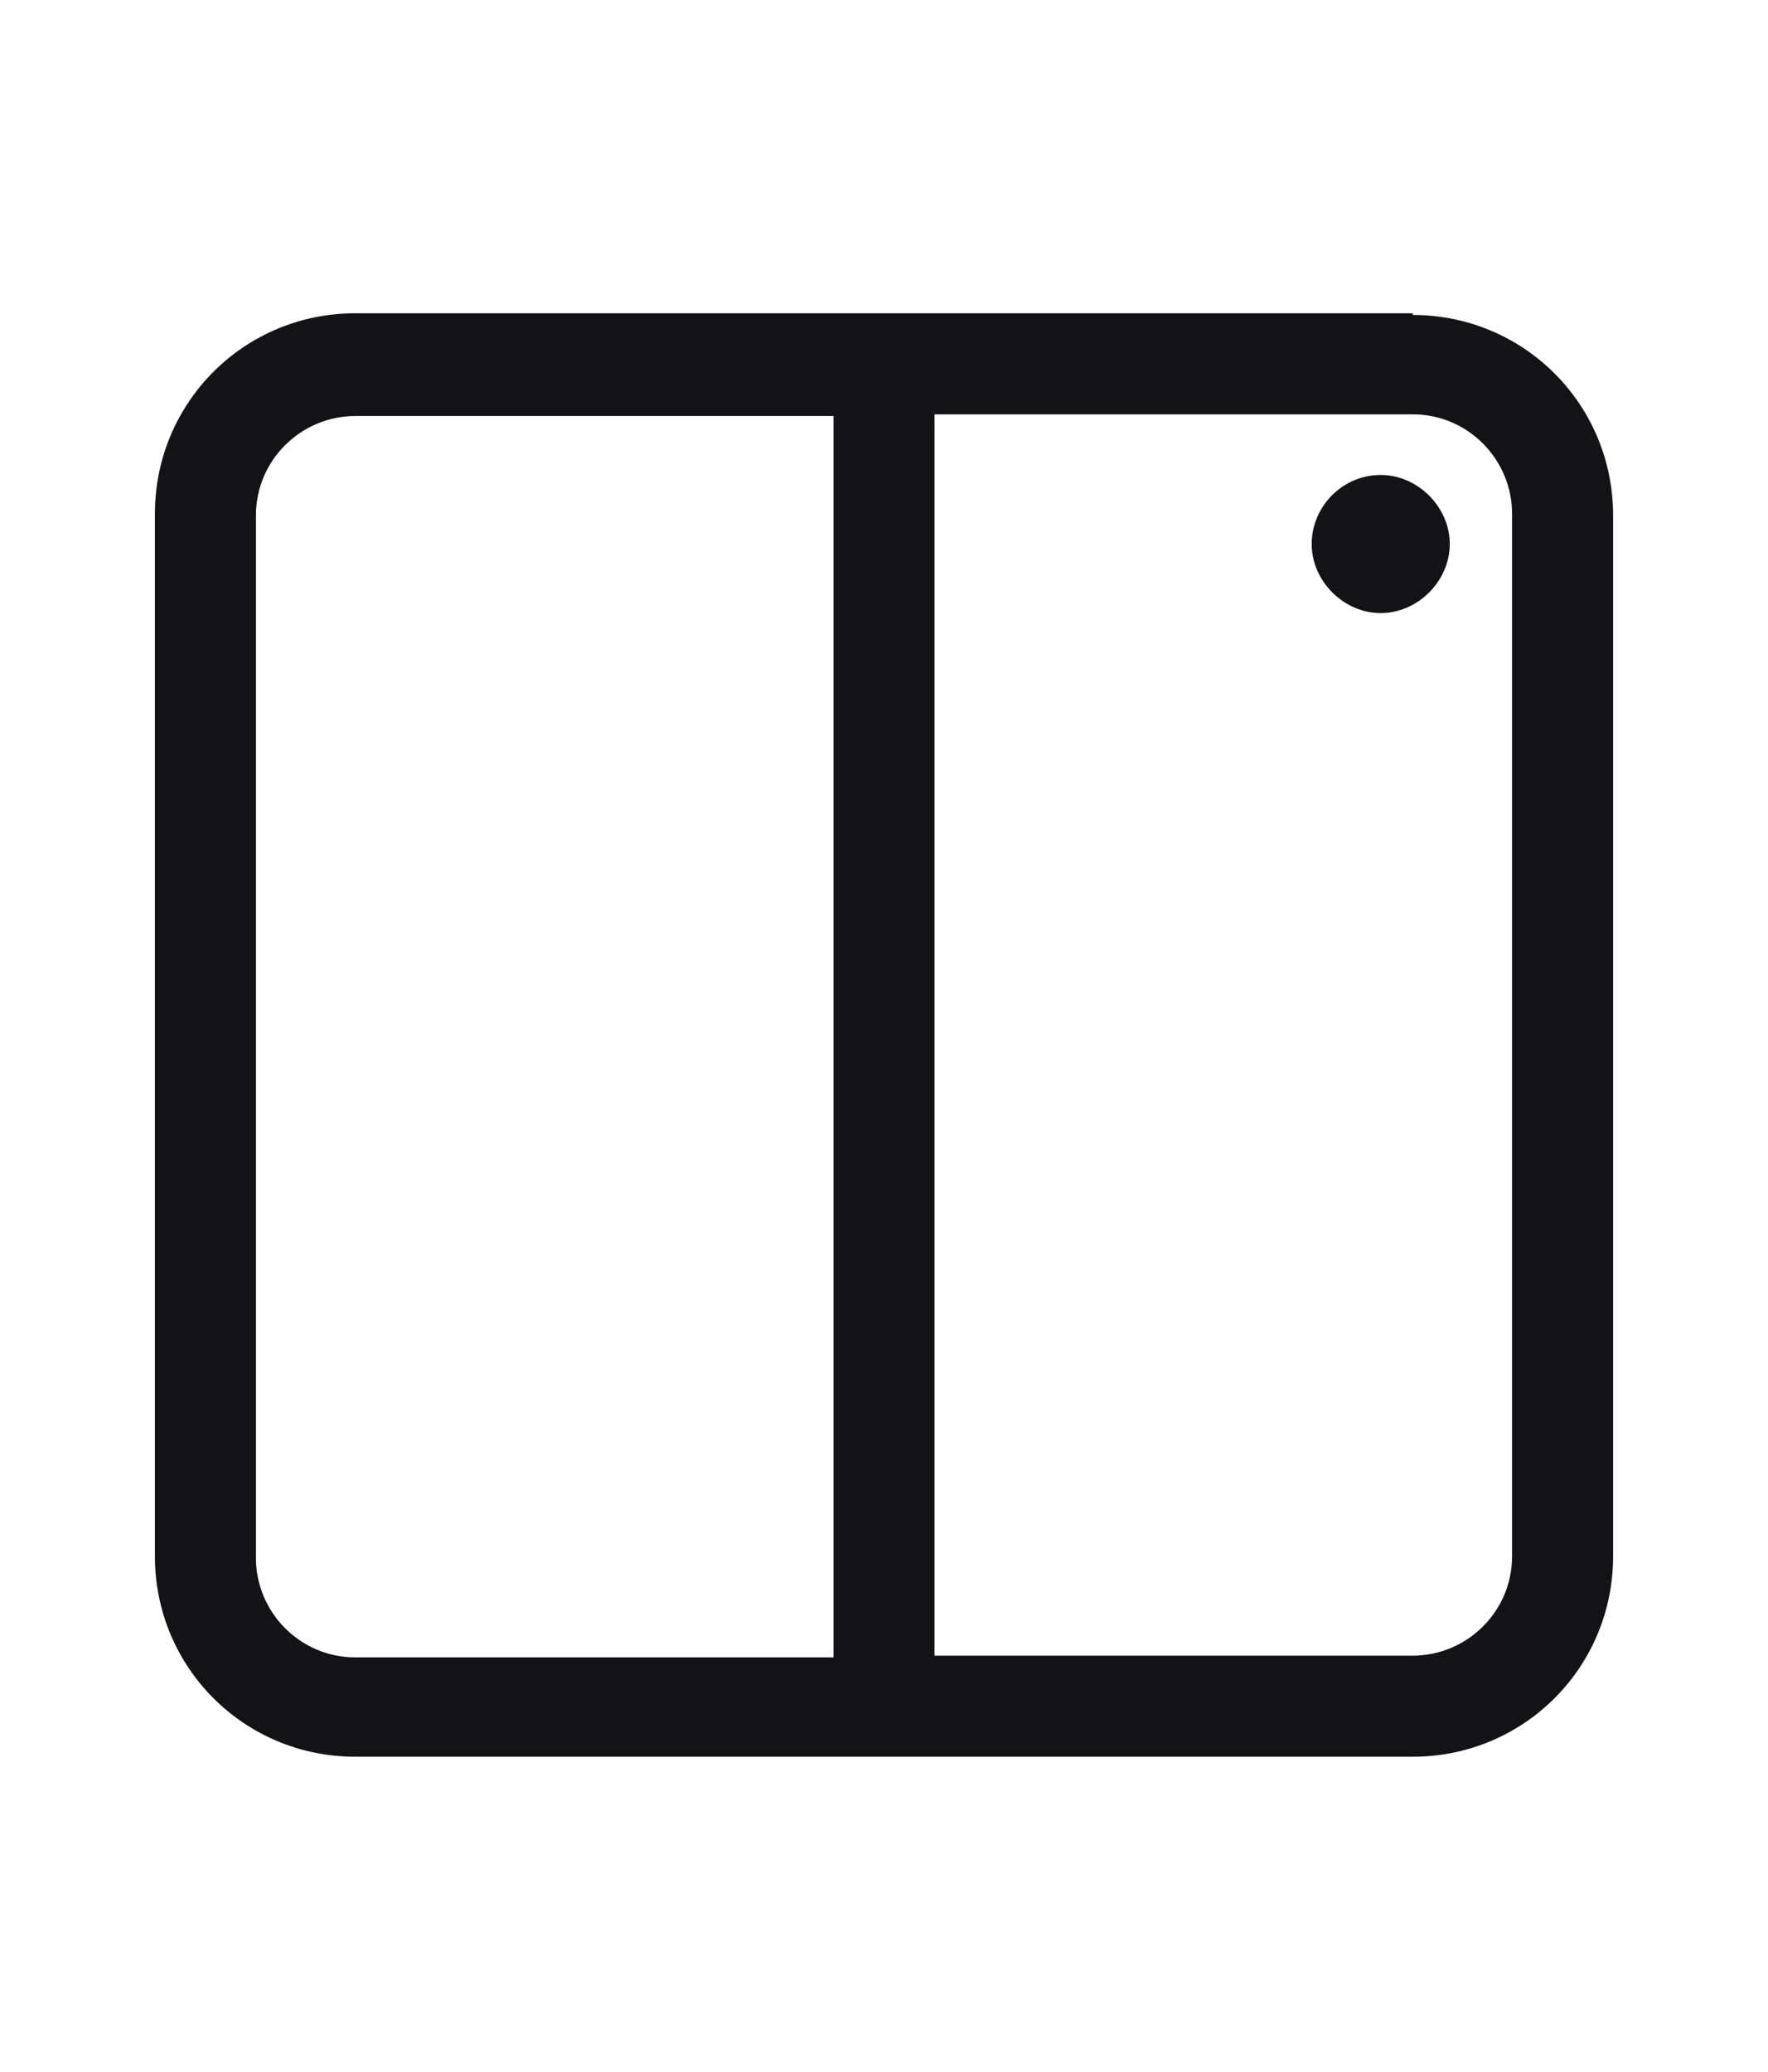 <?xml version="1.0" encoding="UTF-8"?>
<svg id="_圖層_1" data-name="圖層_1" xmlns="http://www.w3.org/2000/svg" version="1.1" viewBox="0 0 105 123">
  <!-- Generator: Adobe Illustrator 29.7.1, SVG Export Plug-In . SVG Version: 2.1.1 Build 8)  -->
  <defs>
    <style>
      .st0 {
        fill: #121317;
        fill-rule: evenodd;
      }
    </style>
  </defs>
  <path class="st0" d="M83.9,18.6H21.1c-6.6,0-11.9,5.3-11.9,11.9v61.9c0,6.6,5.3,11.9,11.9,11.9h62.8c6.6,0,11.9-5.3,11.9-11.9V30.6c0-6.6-5.3-11.9-11.9-11.9h0ZM49.5,98.4h-28.4c-3.3,0-5.9-2.7-5.9-5.9V30.6c0-3.3,2.7-5.9,5.9-5.9h28.4v73.7ZM89.8,92.4c0,3.3-2.7,5.9-5.9,5.9h-28.4V24.6h28.4c3.3,0,5.9,2.7,5.9,5.9v61.9Z"/>
  <path class="st0" d="M82,28.2c-2.3,0-4.1,1.9-4.1,4.1s1.9,4.1,4.1,4.1,4.1-1.9,4.1-4.1-1.9-4.1-4.1-4.1Z"/>
</svg>